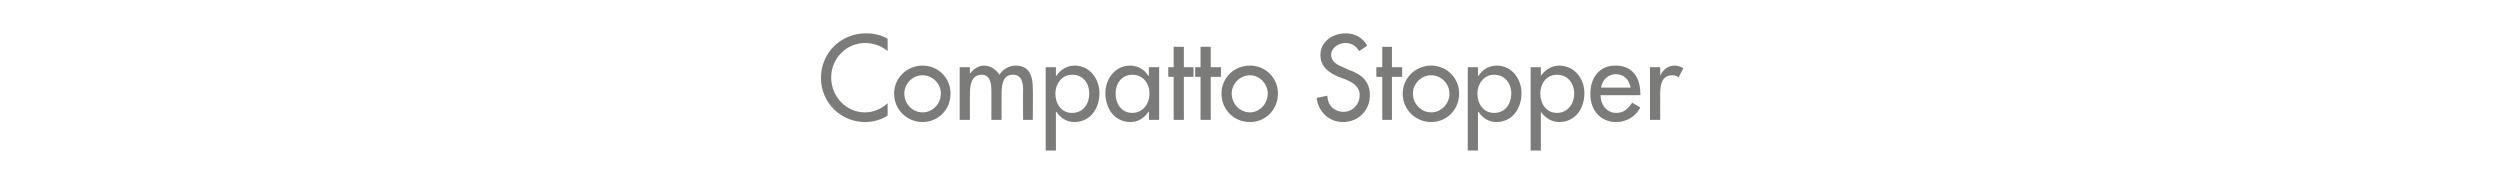 <?xml version="1.0" standalone="no"?><!DOCTYPE svg PUBLIC "-//W3C//DTD SVG 1.1//EN" "http://www.w3.org/Graphics/SVG/1.1/DTD/svg11.dtd"><svg xmlns="http://www.w3.org/2000/svg" version="1.1" width="465px" height="32.7px" viewBox="0 -5 465 32.7" style="top:-5px">  <desc>Compatto Stopper</desc>  <defs/>  <g id="Polygon196150">    <path d="M 165.1 4.5 C 163.9 3.5 162.4 3 160.9 3 C 157.4 3 154.6 5.9 154.6 9.4 C 154.6 12.9 157.3 15.9 160.9 15.9 C 162.4 15.9 163.9 15.3 165.1 14.2 C 165.1 14.2 165.1 16.5 165.1 16.5 C 163.9 17.3 162.3 17.7 160.9 17.7 C 156.4 17.7 152.7 14.1 152.7 9.5 C 152.7 4.8 156.4 1.2 161.1 1.2 C 162.5 1.2 163.9 1.5 165.1 2.2 C 165.1 2.2 165.1 4.5 165.1 4.5 Z M 176.8 12.4 C 176.8 15.4 174.5 17.7 171.6 17.7 C 168.7 17.7 166.3 15.4 166.3 12.4 C 166.3 9.5 168.7 7.2 171.6 7.2 C 174.5 7.2 176.8 9.5 176.8 12.4 Z M 168.2 12.4 C 168.2 14.3 169.7 15.9 171.6 15.9 C 173.5 15.9 175 14.3 175 12.4 C 175 10.6 173.5 9 171.6 9 C 169.7 9 168.2 10.6 168.2 12.4 Z M 180.4 8.7 C 180.4 8.7 180.43 8.74 180.4 8.7 C 181 7.9 182 7.2 183 7.2 C 184.3 7.2 185.2 7.9 185.9 8.9 C 186.5 7.9 187.7 7.2 188.9 7.2 C 191.5 7.2 192.1 9.2 192.1 11.4 C 192.15 11.44 192.1 17.3 192.1 17.3 L 190.3 17.3 C 190.3 17.3 190.26 11.76 190.3 11.8 C 190.3 10.5 190.1 8.9 188.4 8.9 C 186.4 8.9 186.3 11 186.3 12.5 C 186.27 12.49 186.3 17.3 186.3 17.3 L 184.4 17.3 C 184.4 17.3 184.38 12.12 184.4 12.1 C 184.4 10.8 184.3 8.9 182.6 8.9 C 180.6 8.9 180.4 11 180.4 12.5 C 180.39 12.49 180.4 17.3 180.4 17.3 L 178.5 17.3 L 178.5 7.5 L 180.4 7.5 L 180.4 8.7 Z M 202.6 12.4 C 202.6 10.5 201.5 8.9 199.4 8.9 C 197.5 8.9 196.3 10.6 196.3 12.4 C 196.3 14.3 197.4 16 199.4 16 C 201.5 16 202.6 14.3 202.6 12.4 Z M 196.4 9.1 C 196.4 9.1 196.45 9.13 196.5 9.1 C 197.2 8 198.4 7.2 199.9 7.2 C 202.7 7.2 204.5 9.7 204.5 12.3 C 204.5 15.2 202.8 17.7 199.8 17.7 C 198.4 17.7 197.2 16.9 196.5 15.8 C 196.45 15.79 196.4 15.8 196.4 15.8 L 196.4 23 L 194.5 23 L 194.5 7.5 L 196.4 7.5 L 196.4 9.1 Z M 213.8 12.4 C 213.8 10.5 212.6 8.9 210.6 8.9 C 208.6 8.9 207.5 10.6 207.5 12.4 C 207.5 14.3 208.6 16 210.6 16 C 212.6 16 213.8 14.3 213.8 12.4 Z M 215.6 17.3 L 213.7 17.3 L 213.7 15.8 C 213.7 15.8 213.63 15.79 213.6 15.8 C 212.9 16.9 211.7 17.7 210.3 17.7 C 207.3 17.7 205.6 15.2 205.6 12.3 C 205.6 9.7 207.4 7.2 210.2 7.2 C 211.7 7.2 212.9 8 213.6 9.1 C 213.63 9.13 213.7 9.1 213.7 9.1 L 213.7 7.5 L 215.6 7.5 L 215.6 17.3 Z M 220.2 17.3 L 218.3 17.3 L 218.3 9.3 L 217.3 9.3 L 217.3 7.5 L 218.3 7.5 L 218.3 3.7 L 220.2 3.7 L 220.2 7.5 L 222 7.5 L 222 9.3 L 220.2 9.3 L 220.2 17.3 Z M 225.2 17.3 L 223.3 17.3 L 223.3 9.3 L 222.3 9.3 L 222.3 7.5 L 223.3 7.5 L 223.3 3.7 L 225.2 3.7 L 225.2 7.5 L 227.1 7.5 L 227.1 9.3 L 225.2 9.3 L 225.2 17.3 Z M 237.7 12.4 C 237.7 15.4 235.4 17.7 232.5 17.7 C 229.5 17.7 227.2 15.4 227.2 12.4 C 227.2 9.5 229.5 7.2 232.5 7.2 C 235.4 7.2 237.7 9.5 237.7 12.4 Z M 229.1 12.4 C 229.1 14.3 230.6 15.9 232.5 15.9 C 234.3 15.9 235.8 14.3 235.8 12.4 C 235.8 10.6 234.3 9 232.5 9 C 230.6 9 229.1 10.6 229.1 12.4 Z M 252.8 4.5 C 252.2 3.5 251.4 3 250.2 3 C 249 3 247.6 3.9 247.6 5.2 C 247.6 6.5 248.8 7.1 249.8 7.5 C 249.8 7.5 250.9 8 250.9 8 C 253.2 8.8 254.8 10.1 254.8 12.7 C 254.8 15.6 252.6 17.7 249.8 17.7 C 247.2 17.7 245.2 15.8 244.9 13.2 C 244.9 13.2 246.9 12.8 246.9 12.8 C 246.9 14.6 248.2 15.8 249.9 15.8 C 251.6 15.8 252.9 14.4 252.9 12.7 C 252.9 11 251.5 10.3 250.1 9.7 C 250.1 9.7 249 9.3 249 9.3 C 247.2 8.5 245.6 7.5 245.6 5.2 C 245.6 2.7 247.9 1.2 250.3 1.2 C 252 1.2 253.5 2 254.3 3.5 C 254.3 3.5 252.8 4.5 252.8 4.5 Z M 258.9 17.3 L 257.1 17.3 L 257.1 9.3 L 256 9.3 L 256 7.5 L 257.1 7.5 L 257.1 3.7 L 258.9 3.7 L 258.9 7.5 L 260.8 7.5 L 260.8 9.3 L 258.9 9.3 L 258.9 17.3 Z M 271.4 12.4 C 271.4 15.4 269.1 17.7 266.2 17.7 C 263.3 17.7 260.9 15.4 260.9 12.4 C 260.9 9.5 263.3 7.2 266.2 7.2 C 269.1 7.2 271.4 9.5 271.4 12.4 Z M 262.8 12.4 C 262.8 14.3 264.3 15.9 266.2 15.9 C 268.1 15.9 269.6 14.3 269.6 12.4 C 269.6 10.6 268.1 9 266.2 9 C 264.3 9 262.8 10.6 262.8 12.4 Z M 281.1 12.4 C 281.1 10.5 279.9 8.9 277.9 8.9 C 276 8.9 274.8 10.6 274.8 12.4 C 274.8 14.3 275.9 16 277.9 16 C 280 16 281.1 14.3 281.1 12.4 Z M 274.9 9.1 C 274.9 9.1 274.95 9.13 275 9.1 C 275.7 8 276.9 7.2 278.4 7.2 C 281.2 7.2 283 9.7 283 12.3 C 283 15.2 281.3 17.7 278.3 17.7 C 276.9 17.7 275.7 16.9 275 15.8 C 274.95 15.79 274.9 15.8 274.9 15.8 L 274.9 23 L 273 23 L 273 7.5 L 274.9 7.5 L 274.9 9.1 Z M 292.8 12.4 C 292.8 10.5 291.6 8.9 289.6 8.9 C 287.6 8.9 286.5 10.6 286.5 12.4 C 286.5 14.3 287.6 16 289.6 16 C 291.6 16 292.8 14.3 292.8 12.4 Z M 286.6 9.1 C 286.6 9.1 286.63 9.13 286.6 9.1 C 287.4 8 288.6 7.2 290 7.2 C 292.9 7.2 294.7 9.7 294.7 12.3 C 294.7 15.2 293 17.7 290 17.7 C 288.6 17.7 287.4 16.9 286.6 15.8 C 286.63 15.79 286.6 15.8 286.6 15.8 L 286.6 23 L 284.7 23 L 284.7 7.5 L 286.6 7.5 L 286.6 9.1 Z M 297.7 12.7 C 297.7 14.4 298.8 16 300.6 16 C 302.1 16 302.8 15.2 303.6 14.1 C 303.6 14.1 305.1 15 305.1 15 C 304.2 16.7 302.5 17.7 300.6 17.7 C 297.6 17.7 295.8 15.4 295.8 12.5 C 295.8 9.5 297.4 7.2 300.5 7.2 C 303.7 7.2 305.1 9.5 305.1 12.4 C 305.15 12.43 305.1 12.7 305.1 12.7 C 305.1 12.7 297.65 12.73 297.7 12.7 Z M 303.3 11.3 C 303 9.8 302.1 8.8 300.5 8.8 C 299.1 8.8 298 9.9 297.8 11.3 C 297.8 11.3 303.3 11.3 303.3 11.3 Z M 308.8 9.1 C 308.8 9.1 308.84 9.09 308.8 9.1 C 309.3 7.9 310.3 7.2 311.5 7.2 C 312.1 7.2 312.6 7.4 313.1 7.7 C 313.1 7.7 312.2 9.4 312.2 9.4 C 311.9 9.1 311.5 9 311.1 9 C 309 9 308.8 10.9 308.8 12.5 C 308.78 12.49 308.8 17.3 308.8 17.3 L 306.9 17.3 L 306.9 7.5 L 308.8 7.5 L 308.8 9.1 Z " stroke="none" fill="#7b7b7a"/>  </g></svg>